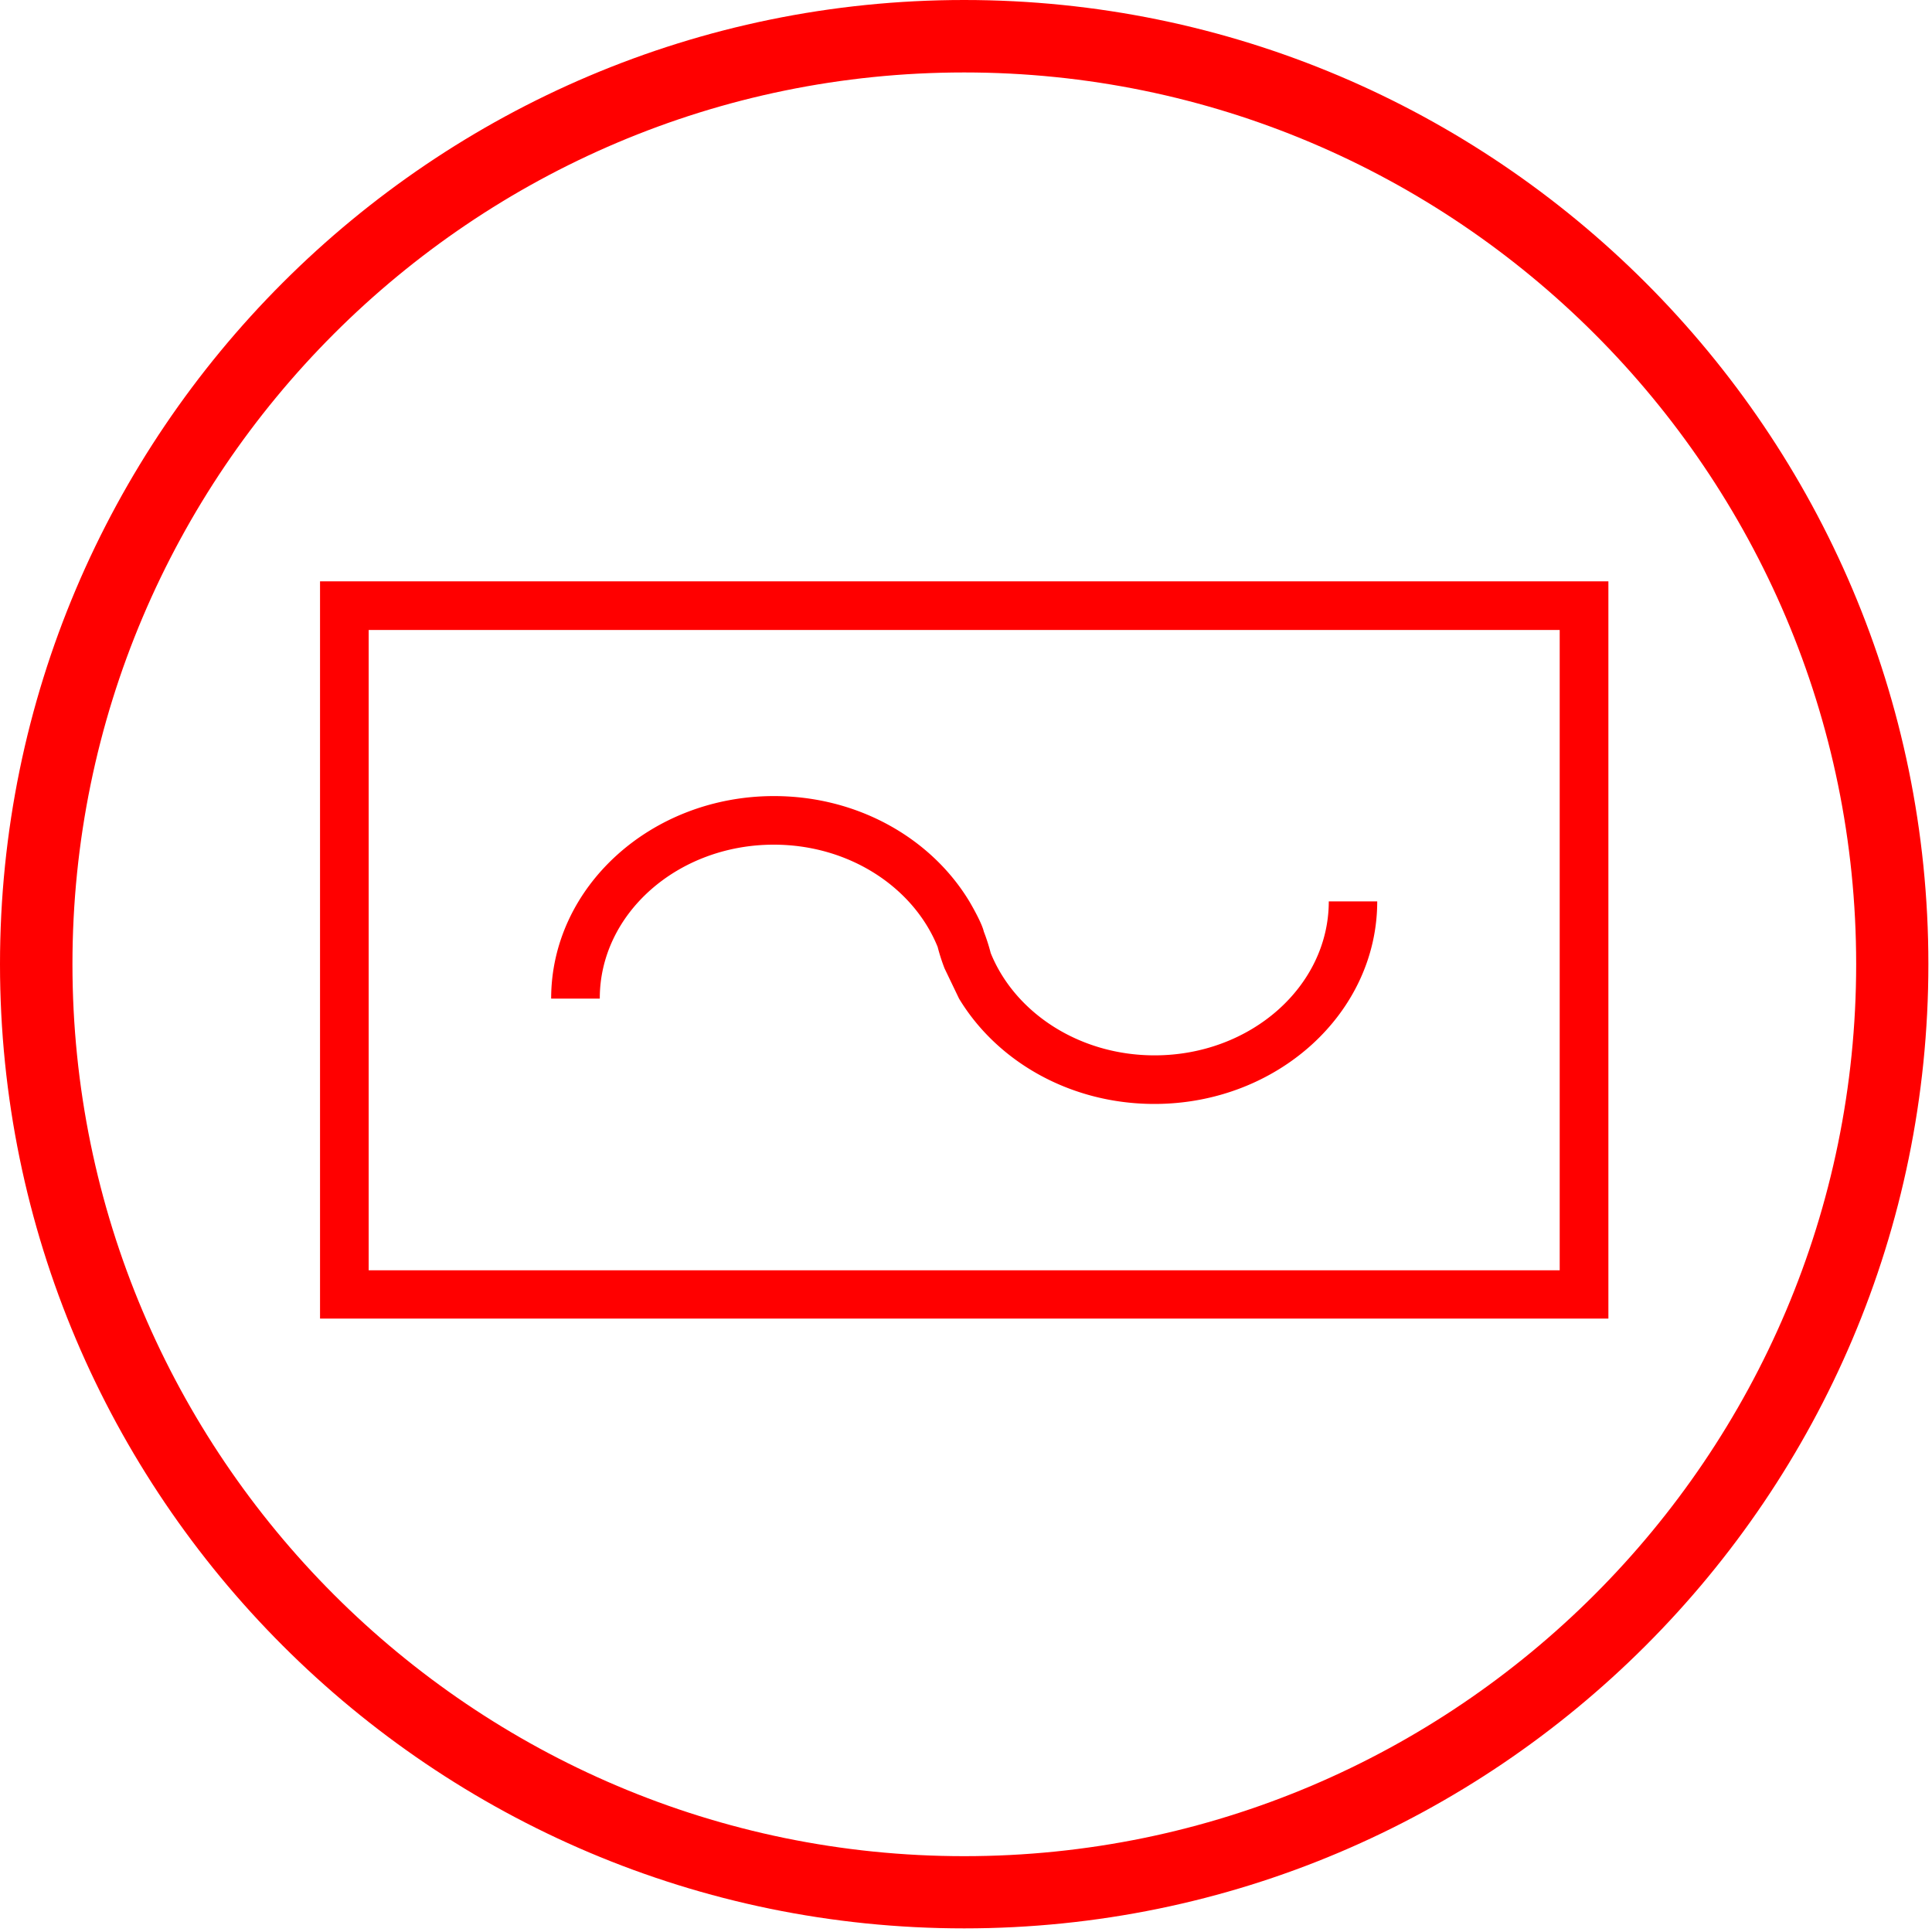 <svg id="图层_1" data-name="图层 1" xmlns="http://www.w3.org/2000/svg" viewBox="0 0 400 400"><defs><style>.cls-1{fill:red;}</style></defs><path class="cls-1" d="M199.62,0C89.55,0,0,89.55,0,199.62S89.55,399.25,199.62,399.25,399.25,309.7,399.25,199.62,309.7,0,199.62,0Zm0,384.3C97.8,384.3,15,301.45,15,199.62S97.8,15,199.62,15,384.3,97.8,384.3,199.62,301.45,384.3,199.62,384.3Z"/><path class="cls-1" d="M66.26,120.36V273H333V120.36ZM322.92,263H76.33V130.43H322.92Z"/><path class="cls-1" d="M160.2,174.88c15.64,0,28.94,8.85,33.93,21.17a39.77,39.77,0,0,0,1.43,4.45l3,6.25c7.85,13,23,21.81,40.45,21.81,25.43,0,46.13-18.81,46.13-41.94H275.11c0,17.58-16.18,31.88-36.06,31.88-15.64,0-28.94-8.86-33.93-21.17a39.77,39.77,0,0,0-1.43-4.45c-.46-2-3-6.26-3-6.26-7.85-13-23-21.8-40.45-21.8-25.43,0-46.13,18.81-46.13,41.93h10.07C124.14,189.18,140.32,174.88,160.2,174.88Z"/></svg>